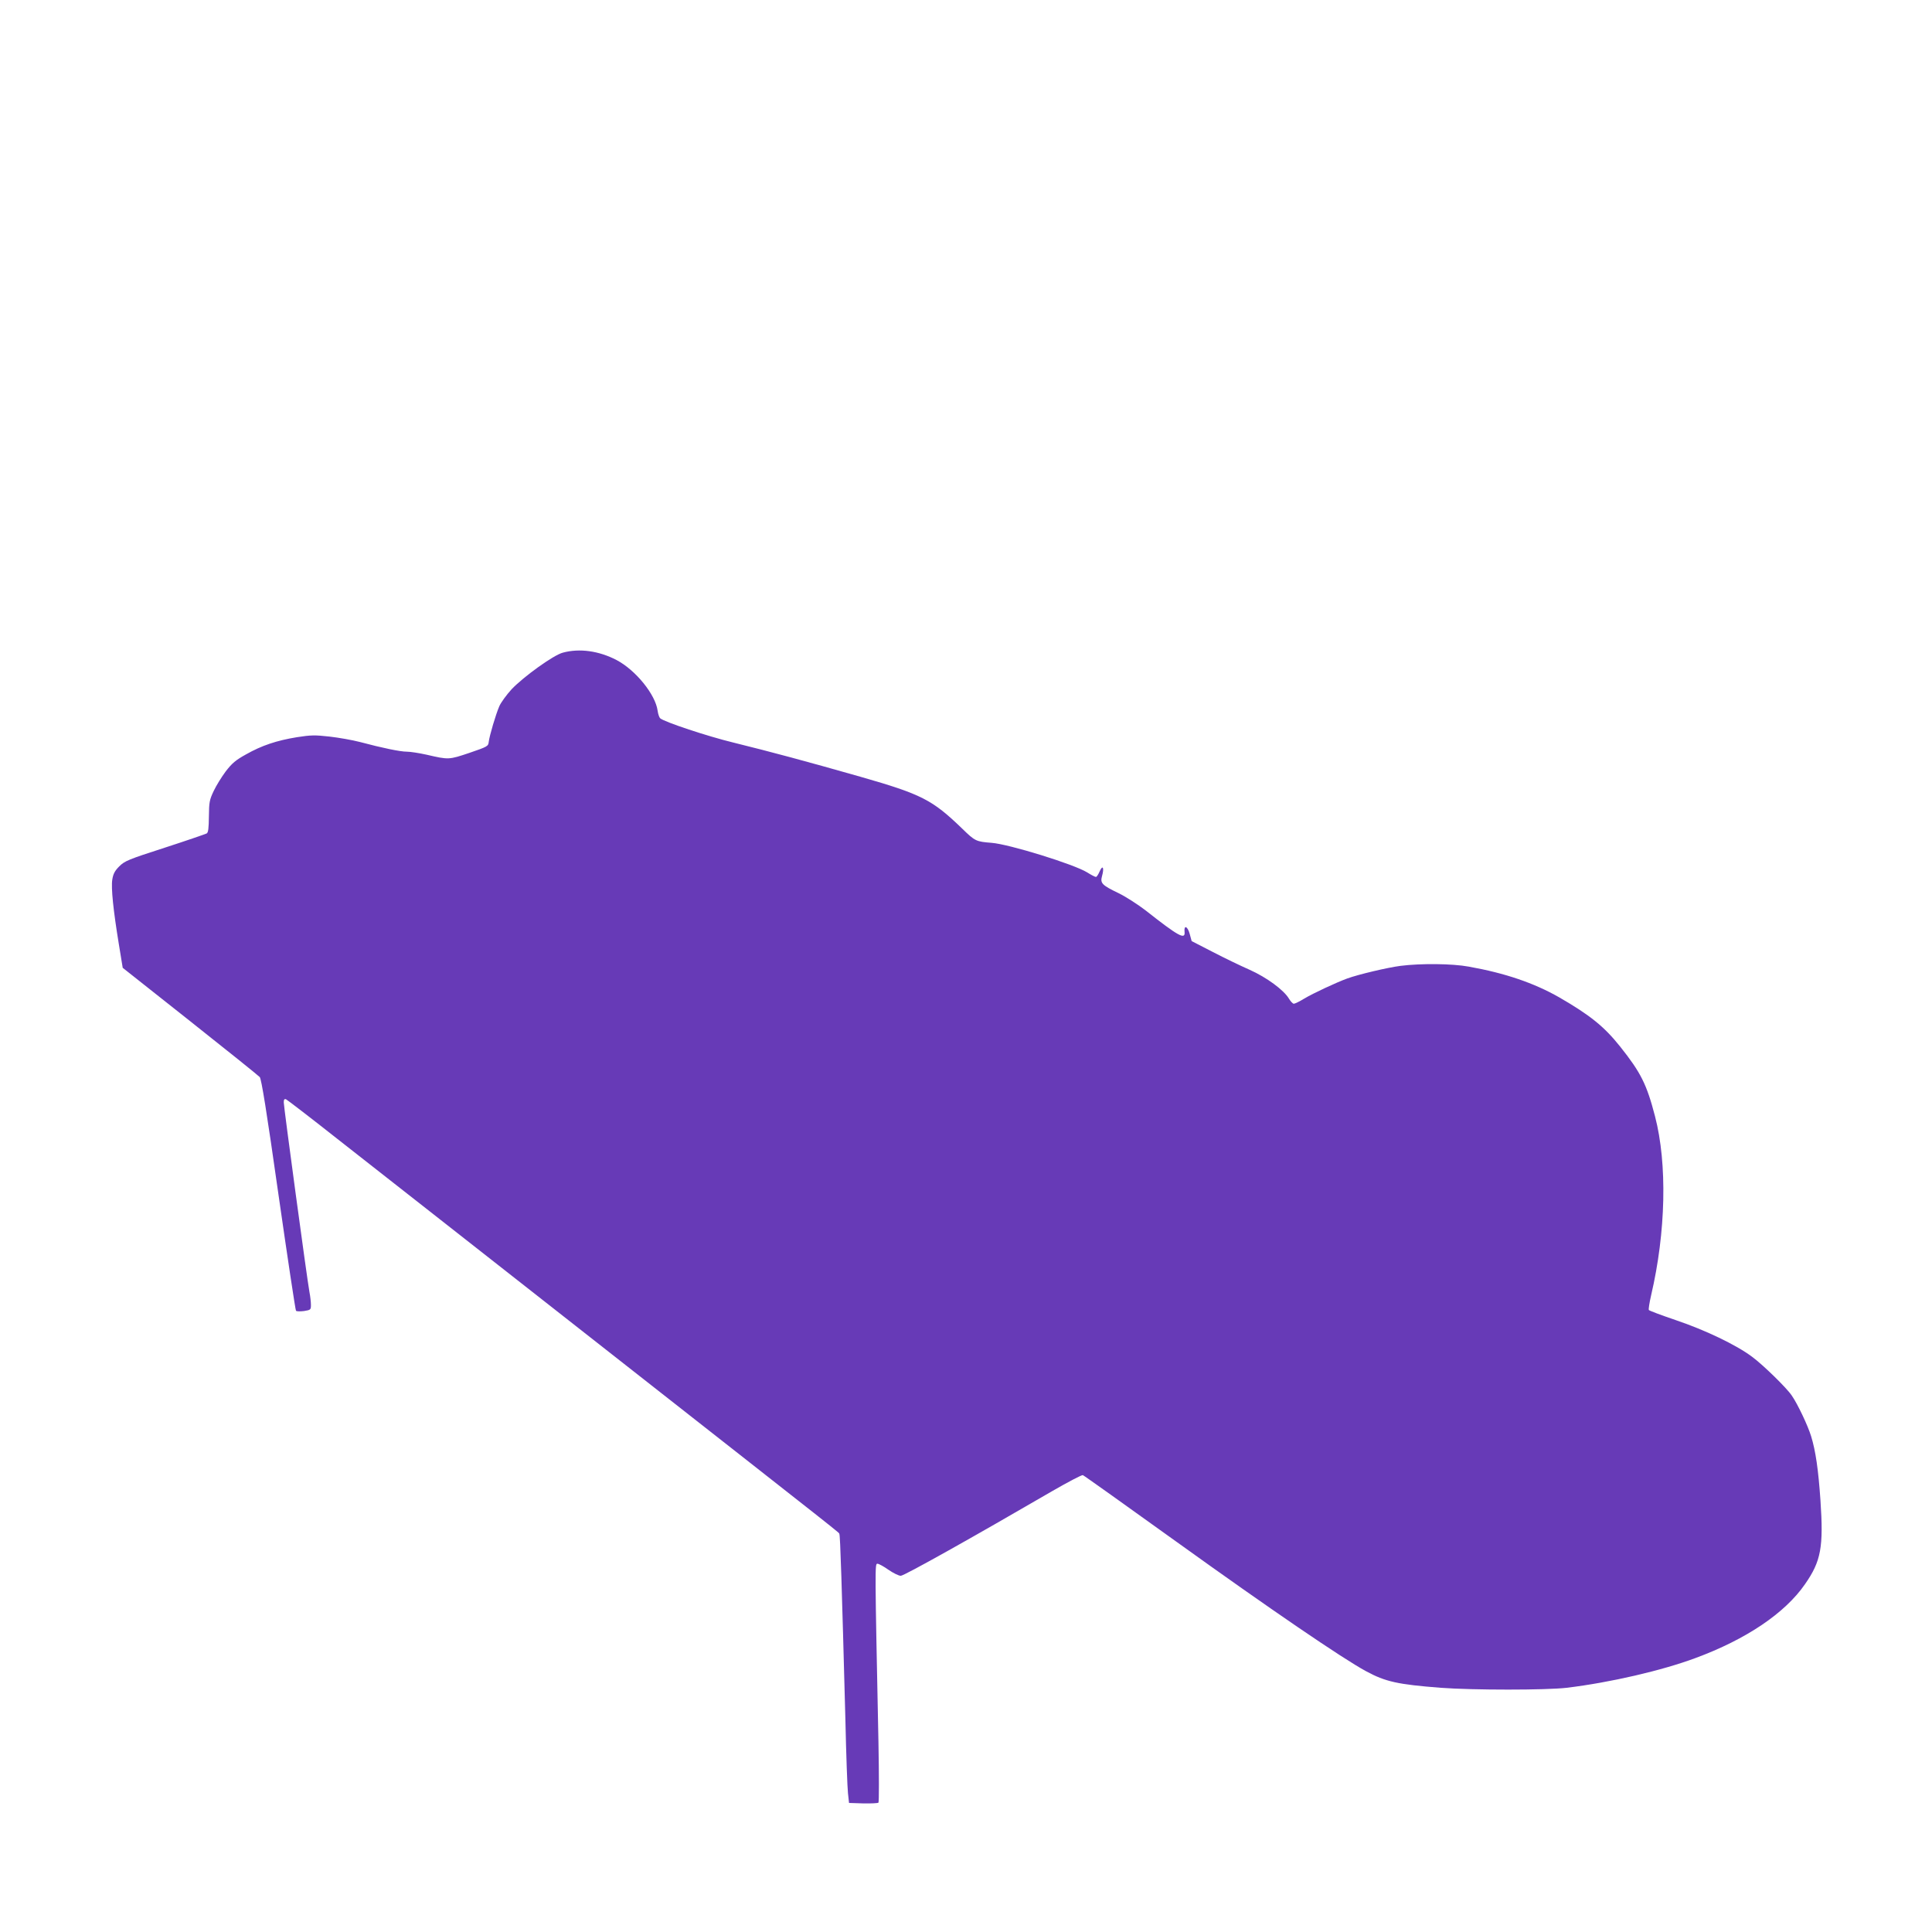 <?xml version="1.0" standalone="no"?>
<!DOCTYPE svg PUBLIC "-//W3C//DTD SVG 20010904//EN"
 "http://www.w3.org/TR/2001/REC-SVG-20010904/DTD/svg10.dtd">
<svg version="1.0" xmlns="http://www.w3.org/2000/svg"
 width="1280pt" height="1280pt" viewBox="0 0 1280 1280"
 preserveAspectRatio="xMidYMid meet">
<g transform="translate(0,1280) scale(0.1,-0.1)"
fill="#673ab7" stroke="none">
<path d="M3729 8476 c-62 -16 -260 -159 -339 -242 -34 -37 -71 -88 -82 -113
-24 -56 -65 -195 -70 -236 -3 -29 -8 -32 -128 -73 -137 -46 -137 -46 -284 -12
-50 11 -108 20 -131 20 -43 0 -160 24 -310 64 -50 13 -141 29 -202 36 -97 11
-125 10 -215 -4 -135 -22 -234 -55 -338 -114 -69 -38 -93 -59 -134 -112 -27
-36 -63 -94 -80 -130 -28 -59 -31 -74 -32 -169 -1 -79 -4 -107 -15 -113 -8 -4
-132 -47 -277 -94 -242 -78 -266 -88 -302 -124 -30 -30 -40 -50 -46 -87 -9
-56 7 -206 43 -426 l26 -159 446 -353 c245 -194 453 -361 462 -371 11 -14 45
-222 124 -779 60 -418 112 -764 116 -769 4 -5 28 -5 53 -2 44 7 46 9 46 40 0
18 -4 57 -10 87 -16 87 -170 1226 -170 1255 0 19 4 25 15 21 8 -4 160 -120
337 -260 178 -139 953 -748 1723 -1352 1702 -1336 1599 -1254 1606 -1268 6
-12 16 -331 40 -1232 5 -231 13 -449 17 -485 l7 -65 94 -3 c52 -1 97 1 101 5
4 4 4 184 0 398 -24 1172 -24 1185 -7 1185 9 0 42 -18 73 -40 32 -22 68 -40
82 -40 22 0 470 251 1005 562 104 60 194 107 201 105 8 -3 287 -202 621 -442
616 -443 1101 -774 1255 -857 129 -70 211 -88 495 -110 212 -16 700 -16 835 0
289 35 630 114 853 197 336 124 594 298 726 490 106 152 123 245 102 555 -14
203 -32 328 -62 425 -21 69 -89 213 -128 269 -33 50 -192 205 -263 257 -105
79 -313 178 -506 243 -94 32 -175 62 -178 67 -3 5 4 49 15 97 98 418 108 871
26 1186 -55 212 -94 290 -231 462 -106 133 -199 208 -405 327 -165 94 -357
160 -599 203 -108 20 -316 22 -451 5 -85 -11 -277 -56 -354 -84 -71 -26 -226
-98 -284 -133 -31 -19 -62 -34 -69 -34 -7 0 -21 15 -32 33 -34 58 -149 142
-261 192 -57 25 -167 78 -244 118 l-140 72 -13 48 c-14 51 -39 61 -34 13 6
-55 -42 -28 -259 143 -52 40 -132 91 -177 113 -110 53 -124 66 -111 113 16 56
5 78 -15 33 -9 -21 -20 -38 -25 -38 -6 0 -31 13 -58 30 -87 54 -517 187 -633
196 -103 8 -110 11 -194 93 -200 193 -268 228 -676 345 -362 103 -585 163
-840 226 -173 42 -456 136 -486 161 -6 5 -14 28 -17 50 -14 107 -145 269 -272
336 -117 61 -246 79 -356 49z"/>
</g>
</svg>
